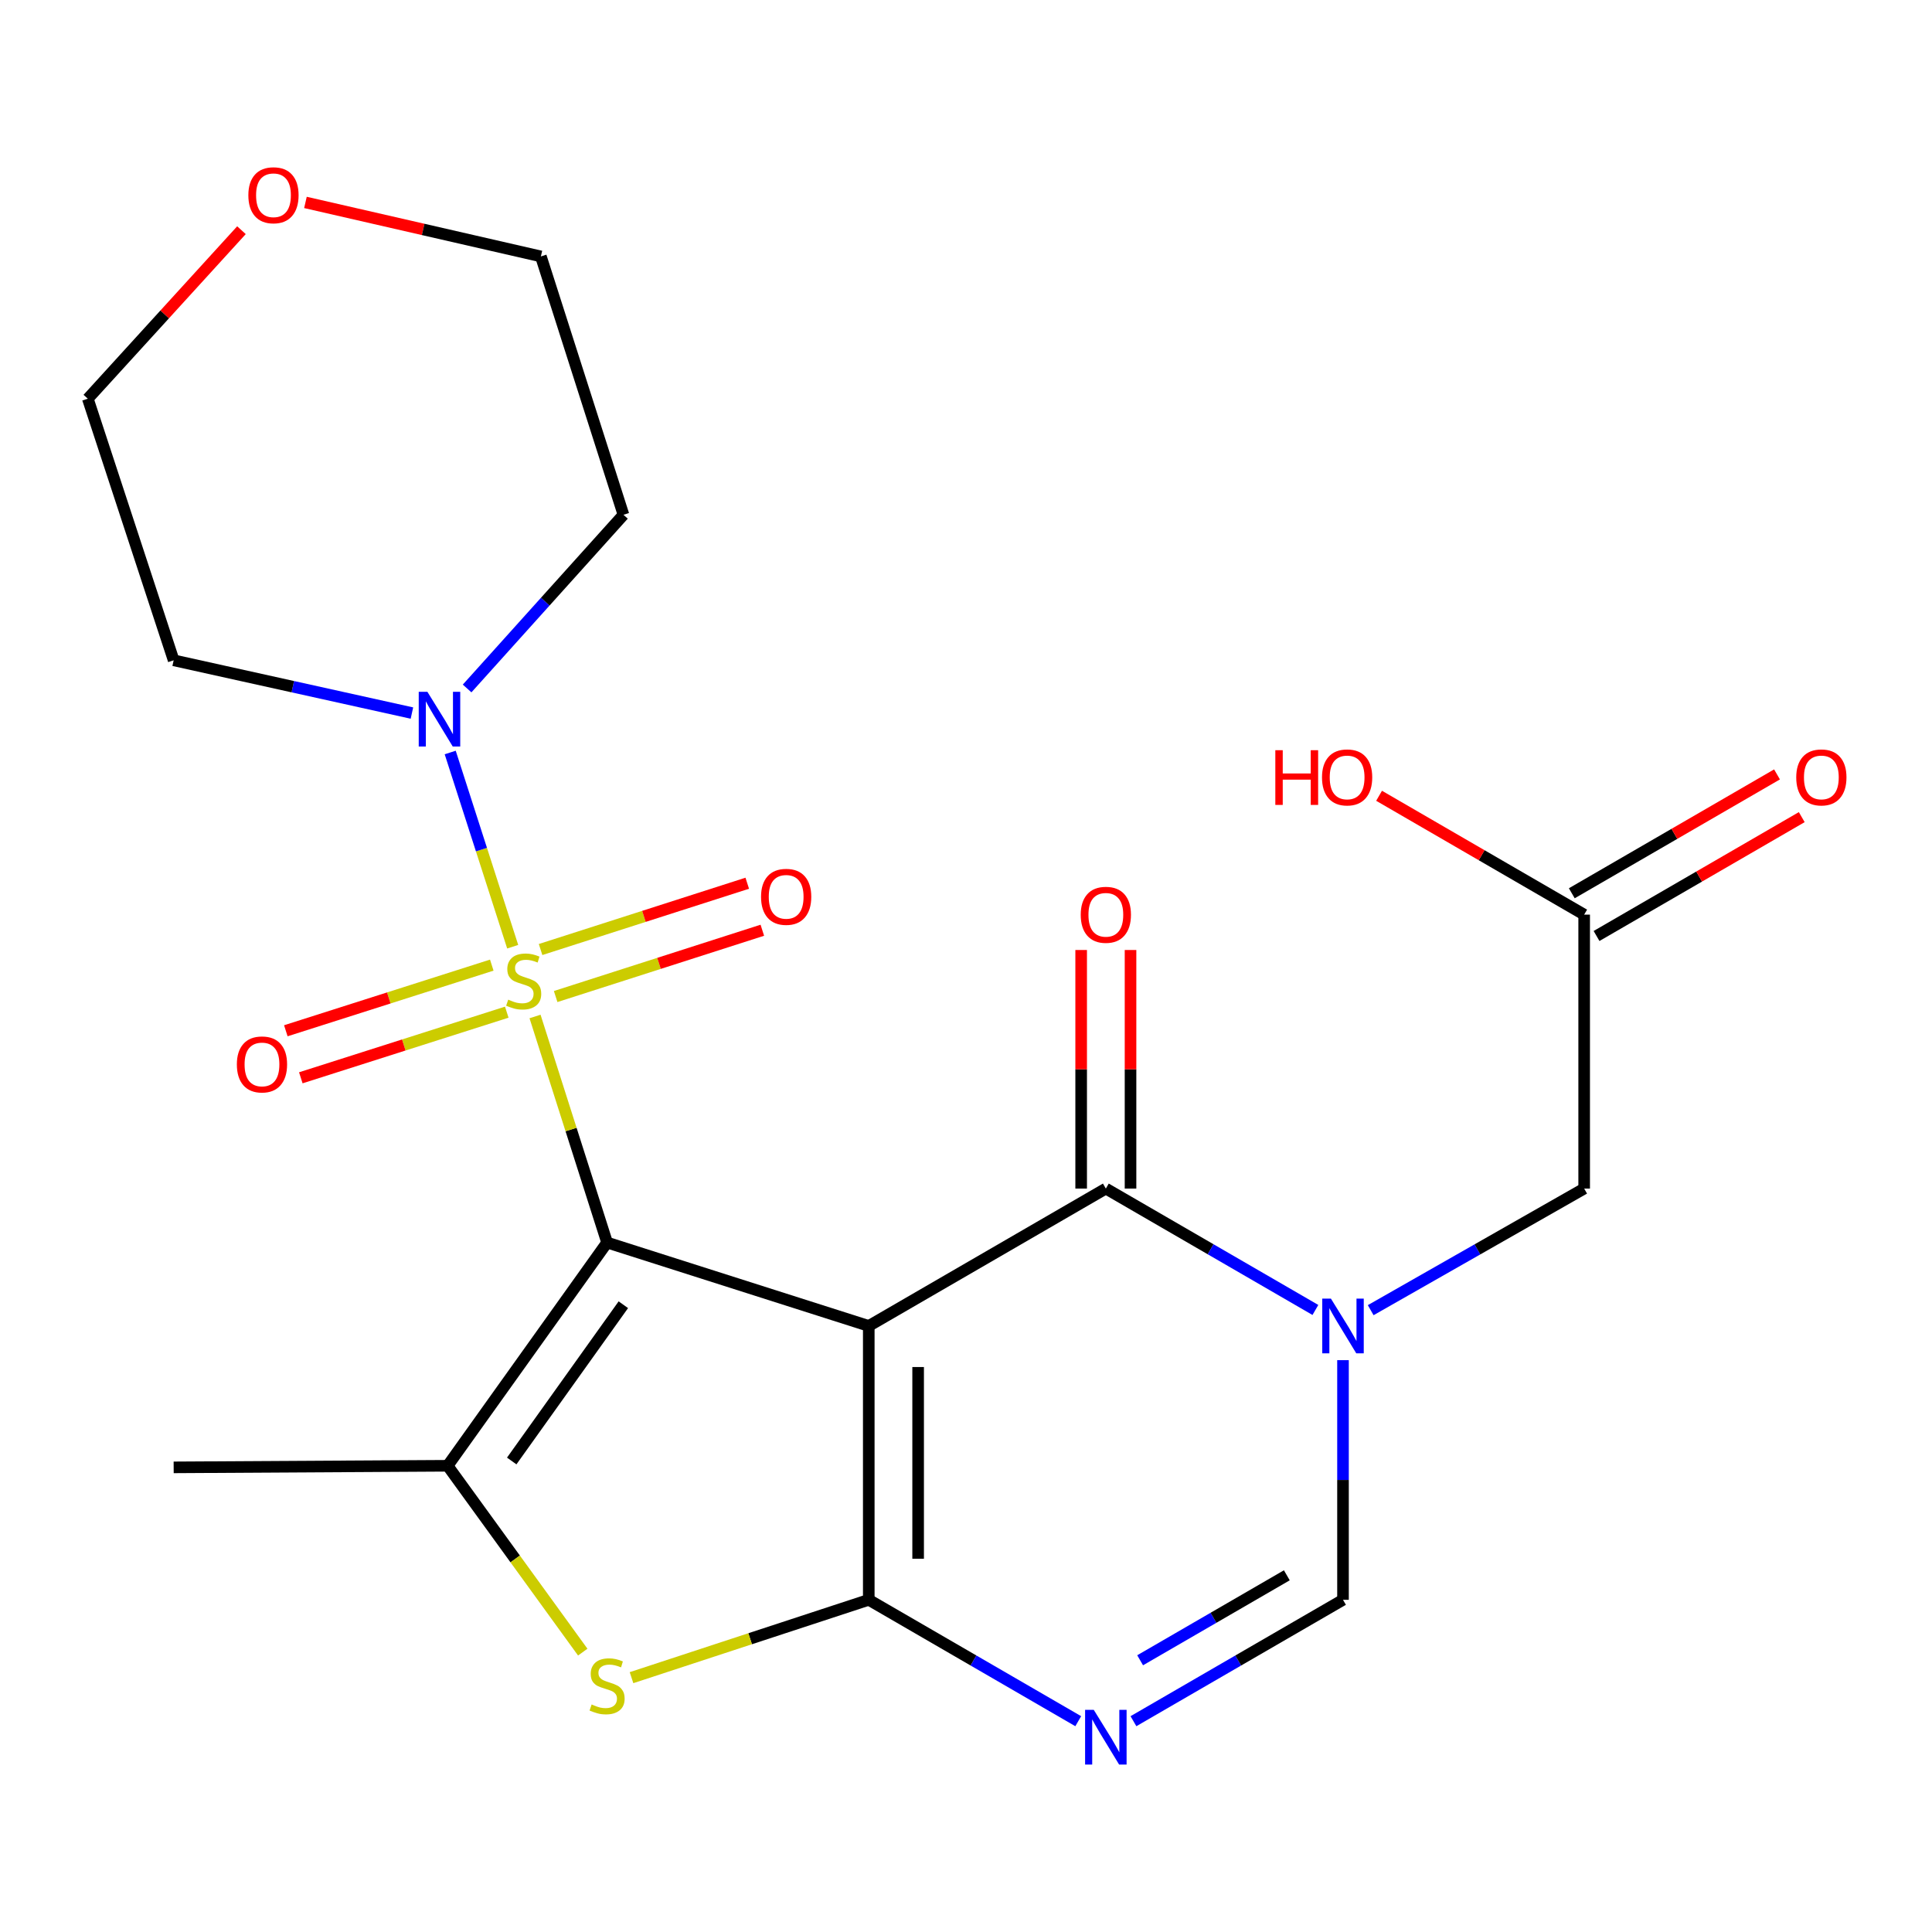 <?xml version='1.0' encoding='iso-8859-1'?>
<svg version='1.1' baseProfile='full'
              xmlns='http://www.w3.org/2000/svg'
                      xmlns:rdkit='http://www.rdkit.org/xml'
                      xmlns:xlink='http://www.w3.org/1999/xlink'
                  xml:space='preserve'
width='1000px' height='1000px' viewBox='0 0 1000 1000'>
<!-- END OF HEADER -->
<rect style='opacity:1.0;fill:#FFFFFF;stroke:none' width='1000' height='1000' x='0' y='0'> </rect>
<path class='bond-0' d='M 314.228,643.14 L 449.672,686.311' style='fill:none;fill-rule:evenodd;stroke:#000000;stroke-width:6px;stroke-linecap:butt;stroke-linejoin:miter;stroke-opacity:1' />
<path class='bond-1' d='M 314.228,643.14 L 295.581,584.635' style='fill:none;fill-rule:evenodd;stroke:#000000;stroke-width:6px;stroke-linecap:butt;stroke-linejoin:miter;stroke-opacity:1' />
<path class='bond-1' d='M 295.581,584.635 L 276.933,526.13' style='fill:none;fill-rule:evenodd;stroke:#CCCC00;stroke-width:6px;stroke-linecap:butt;stroke-linejoin:miter;stroke-opacity:1' />
<path class='bond-5' d='M 314.228,643.14 L 231.692,758.682' style='fill:none;fill-rule:evenodd;stroke:#000000;stroke-width:6px;stroke-linecap:butt;stroke-linejoin:miter;stroke-opacity:1' />
<path class='bond-5' d='M 322.64,675.325 L 264.865,756.204' style='fill:none;fill-rule:evenodd;stroke:#000000;stroke-width:6px;stroke-linecap:butt;stroke-linejoin:miter;stroke-opacity:1' />
<path class='bond-2' d='M 449.672,686.311 L 449.672,828.058' style='fill:none;fill-rule:evenodd;stroke:#000000;stroke-width:6px;stroke-linecap:butt;stroke-linejoin:miter;stroke-opacity:1' />
<path class='bond-2' d='M 475.225,707.573 L 475.225,806.796' style='fill:none;fill-rule:evenodd;stroke:#000000;stroke-width:6px;stroke-linecap:butt;stroke-linejoin:miter;stroke-opacity:1' />
<path class='bond-3' d='M 449.672,686.311 L 572.383,615.203' style='fill:none;fill-rule:evenodd;stroke:#000000;stroke-width:6px;stroke-linecap:butt;stroke-linejoin:miter;stroke-opacity:1' />
<path class='bond-8' d='M 265.371,490.019 L 249.199,439.755' style='fill:none;fill-rule:evenodd;stroke:#CCCC00;stroke-width:6px;stroke-linecap:butt;stroke-linejoin:miter;stroke-opacity:1' />
<path class='bond-8' d='M 249.199,439.755 L 233.027,389.491' style='fill:none;fill-rule:evenodd;stroke:#0000FF;stroke-width:6px;stroke-linecap:butt;stroke-linejoin:miter;stroke-opacity:1' />
<path class='bond-10' d='M 254.544,499.549 L 201.243,516.536' style='fill:none;fill-rule:evenodd;stroke:#CCCC00;stroke-width:6px;stroke-linecap:butt;stroke-linejoin:miter;stroke-opacity:1' />
<path class='bond-10' d='M 201.243,516.536 L 147.943,533.523' style='fill:none;fill-rule:evenodd;stroke:#FF0000;stroke-width:6px;stroke-linecap:butt;stroke-linejoin:miter;stroke-opacity:1' />
<path class='bond-10' d='M 262.303,523.896 L 209.002,540.882' style='fill:none;fill-rule:evenodd;stroke:#CCCC00;stroke-width:6px;stroke-linecap:butt;stroke-linejoin:miter;stroke-opacity:1' />
<path class='bond-10' d='M 209.002,540.882 L 155.702,557.869' style='fill:none;fill-rule:evenodd;stroke:#FF0000;stroke-width:6px;stroke-linecap:butt;stroke-linejoin:miter;stroke-opacity:1' />
<path class='bond-11' d='M 287.608,515.805 L 341.095,498.646' style='fill:none;fill-rule:evenodd;stroke:#CCCC00;stroke-width:6px;stroke-linecap:butt;stroke-linejoin:miter;stroke-opacity:1' />
<path class='bond-11' d='M 341.095,498.646 L 394.582,481.488' style='fill:none;fill-rule:evenodd;stroke:#FF0000;stroke-width:6px;stroke-linecap:butt;stroke-linejoin:miter;stroke-opacity:1' />
<path class='bond-11' d='M 279.802,491.473 L 333.289,474.315' style='fill:none;fill-rule:evenodd;stroke:#CCCC00;stroke-width:6px;stroke-linecap:butt;stroke-linejoin:miter;stroke-opacity:1' />
<path class='bond-11' d='M 333.289,474.315 L 386.776,457.156' style='fill:none;fill-rule:evenodd;stroke:#FF0000;stroke-width:6px;stroke-linecap:butt;stroke-linejoin:miter;stroke-opacity:1' />
<path class='bond-6' d='M 449.672,828.058 L 503.885,859.473' style='fill:none;fill-rule:evenodd;stroke:#000000;stroke-width:6px;stroke-linecap:butt;stroke-linejoin:miter;stroke-opacity:1' />
<path class='bond-6' d='M 503.885,859.473 L 558.097,890.888' style='fill:none;fill-rule:evenodd;stroke:#0000FF;stroke-width:6px;stroke-linecap:butt;stroke-linejoin:miter;stroke-opacity:1' />
<path class='bond-23' d='M 449.672,828.058 L 388.272,848.207' style='fill:none;fill-rule:evenodd;stroke:#000000;stroke-width:6px;stroke-linecap:butt;stroke-linejoin:miter;stroke-opacity:1' />
<path class='bond-23' d='M 388.272,848.207 L 326.872,868.357' style='fill:none;fill-rule:evenodd;stroke:#CCCC00;stroke-width:6px;stroke-linecap:butt;stroke-linejoin:miter;stroke-opacity:1' />
<path class='bond-4' d='M 572.383,615.203 L 626.616,646.619' style='fill:none;fill-rule:evenodd;stroke:#000000;stroke-width:6px;stroke-linecap:butt;stroke-linejoin:miter;stroke-opacity:1' />
<path class='bond-4' d='M 626.616,646.619 L 680.85,678.035' style='fill:none;fill-rule:evenodd;stroke:#0000FF;stroke-width:6px;stroke-linecap:butt;stroke-linejoin:miter;stroke-opacity:1' />
<path class='bond-14' d='M 585.159,615.203 L 585.159,553.46' style='fill:none;fill-rule:evenodd;stroke:#000000;stroke-width:6px;stroke-linecap:butt;stroke-linejoin:miter;stroke-opacity:1' />
<path class='bond-14' d='M 585.159,553.46 L 585.159,491.717' style='fill:none;fill-rule:evenodd;stroke:#FF0000;stroke-width:6px;stroke-linecap:butt;stroke-linejoin:miter;stroke-opacity:1' />
<path class='bond-14' d='M 559.607,615.203 L 559.607,553.46' style='fill:none;fill-rule:evenodd;stroke:#000000;stroke-width:6px;stroke-linecap:butt;stroke-linejoin:miter;stroke-opacity:1' />
<path class='bond-14' d='M 559.607,553.46 L 559.607,491.717' style='fill:none;fill-rule:evenodd;stroke:#FF0000;stroke-width:6px;stroke-linecap:butt;stroke-linejoin:miter;stroke-opacity:1' />
<path class='bond-9' d='M 695.136,704.014 L 695.136,766.036' style='fill:none;fill-rule:evenodd;stroke:#0000FF;stroke-width:6px;stroke-linecap:butt;stroke-linejoin:miter;stroke-opacity:1' />
<path class='bond-9' d='M 695.136,766.036 L 695.136,828.058' style='fill:none;fill-rule:evenodd;stroke:#000000;stroke-width:6px;stroke-linecap:butt;stroke-linejoin:miter;stroke-opacity:1' />
<path class='bond-12' d='M 709.468,678.146 L 764.715,646.675' style='fill:none;fill-rule:evenodd;stroke:#0000FF;stroke-width:6px;stroke-linecap:butt;stroke-linejoin:miter;stroke-opacity:1' />
<path class='bond-12' d='M 764.715,646.675 L 819.962,615.203' style='fill:none;fill-rule:evenodd;stroke:#000000;stroke-width:6px;stroke-linecap:butt;stroke-linejoin:miter;stroke-opacity:1' />
<path class='bond-7' d='M 231.692,758.682 L 266.663,806.909' style='fill:none;fill-rule:evenodd;stroke:#000000;stroke-width:6px;stroke-linecap:butt;stroke-linejoin:miter;stroke-opacity:1' />
<path class='bond-7' d='M 266.663,806.909 L 301.633,855.136' style='fill:none;fill-rule:evenodd;stroke:#CCCC00;stroke-width:6px;stroke-linecap:butt;stroke-linejoin:miter;stroke-opacity:1' />
<path class='bond-19' d='M 231.692,758.682 L 89.888,759.505' style='fill:none;fill-rule:evenodd;stroke:#000000;stroke-width:6px;stroke-linecap:butt;stroke-linejoin:miter;stroke-opacity:1' />
<path class='bond-25' d='M 586.67,890.89 L 640.903,859.474' style='fill:none;fill-rule:evenodd;stroke:#0000FF;stroke-width:6px;stroke-linecap:butt;stroke-linejoin:miter;stroke-opacity:1' />
<path class='bond-25' d='M 640.903,859.474 L 695.136,828.058' style='fill:none;fill-rule:evenodd;stroke:#000000;stroke-width:6px;stroke-linecap:butt;stroke-linejoin:miter;stroke-opacity:1' />
<path class='bond-25' d='M 590.131,859.354 L 628.095,837.363' style='fill:none;fill-rule:evenodd;stroke:#0000FF;stroke-width:6px;stroke-linecap:butt;stroke-linejoin:miter;stroke-opacity:1' />
<path class='bond-25' d='M 628.095,837.363 L 666.058,815.372' style='fill:none;fill-rule:evenodd;stroke:#000000;stroke-width:6px;stroke-linecap:butt;stroke-linejoin:miter;stroke-opacity:1' />
<path class='bond-17' d='M 213.213,369.079 L 151.551,355.426' style='fill:none;fill-rule:evenodd;stroke:#0000FF;stroke-width:6px;stroke-linecap:butt;stroke-linejoin:miter;stroke-opacity:1' />
<path class='bond-17' d='M 151.551,355.426 L 89.888,341.773' style='fill:none;fill-rule:evenodd;stroke:#000000;stroke-width:6px;stroke-linecap:butt;stroke-linejoin:miter;stroke-opacity:1' />
<path class='bond-18' d='M 241.775,356.353 L 282.239,311.401' style='fill:none;fill-rule:evenodd;stroke:#0000FF;stroke-width:6px;stroke-linecap:butt;stroke-linejoin:miter;stroke-opacity:1' />
<path class='bond-18' d='M 282.239,311.401 L 322.703,266.449' style='fill:none;fill-rule:evenodd;stroke:#000000;stroke-width:6px;stroke-linecap:butt;stroke-linejoin:miter;stroke-opacity:1' />
<path class='bond-13' d='M 819.962,615.203 L 819.962,473.413' style='fill:none;fill-rule:evenodd;stroke:#000000;stroke-width:6px;stroke-linecap:butt;stroke-linejoin:miter;stroke-opacity:1' />
<path class='bond-15' d='M 826.366,484.468 L 879.476,453.706' style='fill:none;fill-rule:evenodd;stroke:#000000;stroke-width:6px;stroke-linecap:butt;stroke-linejoin:miter;stroke-opacity:1' />
<path class='bond-15' d='M 879.476,453.706 L 932.586,422.944' style='fill:none;fill-rule:evenodd;stroke:#FF0000;stroke-width:6px;stroke-linecap:butt;stroke-linejoin:miter;stroke-opacity:1' />
<path class='bond-15' d='M 813.558,462.357 L 866.669,431.595' style='fill:none;fill-rule:evenodd;stroke:#000000;stroke-width:6px;stroke-linecap:butt;stroke-linejoin:miter;stroke-opacity:1' />
<path class='bond-15' d='M 866.669,431.595 L 919.779,400.833' style='fill:none;fill-rule:evenodd;stroke:#FF0000;stroke-width:6px;stroke-linecap:butt;stroke-linejoin:miter;stroke-opacity:1' />
<path class='bond-20' d='M 819.962,473.413 L 766.886,442.653' style='fill:none;fill-rule:evenodd;stroke:#000000;stroke-width:6px;stroke-linecap:butt;stroke-linejoin:miter;stroke-opacity:1' />
<path class='bond-20' d='M 766.886,442.653 L 713.811,411.893' style='fill:none;fill-rule:evenodd;stroke:#FF0000;stroke-width:6px;stroke-linecap:butt;stroke-linejoin:miter;stroke-opacity:1' />
<path class='bond-16' d='M 158.098,104.775 L 219.028,118.748' style='fill:none;fill-rule:evenodd;stroke:#FF0000;stroke-width:6px;stroke-linecap:butt;stroke-linejoin:miter;stroke-opacity:1' />
<path class='bond-16' d='M 219.028,118.748 L 279.959,132.722' style='fill:none;fill-rule:evenodd;stroke:#000000;stroke-width:6px;stroke-linecap:butt;stroke-linejoin:miter;stroke-opacity:1' />
<path class='bond-24' d='M 124.982,119.148 L 85.218,162.759' style='fill:none;fill-rule:evenodd;stroke:#FF0000;stroke-width:6px;stroke-linecap:butt;stroke-linejoin:miter;stroke-opacity:1' />
<path class='bond-24' d='M 85.218,162.759 L 45.455,206.371' style='fill:none;fill-rule:evenodd;stroke:#000000;stroke-width:6px;stroke-linecap:butt;stroke-linejoin:miter;stroke-opacity:1' />
<path class='bond-22' d='M 89.888,341.773 L 45.455,206.371' style='fill:none;fill-rule:evenodd;stroke:#000000;stroke-width:6px;stroke-linecap:butt;stroke-linejoin:miter;stroke-opacity:1' />
<path class='bond-21' d='M 322.703,266.449 L 279.959,132.722' style='fill:none;fill-rule:evenodd;stroke:#000000;stroke-width:6px;stroke-linecap:butt;stroke-linejoin:miter;stroke-opacity:1' />
<path  class='atom-2' d='M 263.058 517.416
Q 263.378 517.536, 264.698 518.096
Q 266.018 518.656, 267.458 519.016
Q 268.938 519.336, 270.378 519.336
Q 273.058 519.336, 274.618 518.056
Q 276.178 516.736, 276.178 514.456
Q 276.178 512.896, 275.378 511.936
Q 274.618 510.976, 273.418 510.456
Q 272.218 509.936, 270.218 509.336
Q 267.698 508.576, 266.178 507.856
Q 264.698 507.136, 263.618 505.616
Q 262.578 504.096, 262.578 501.536
Q 262.578 497.976, 264.978 495.776
Q 267.418 493.576, 272.218 493.576
Q 275.498 493.576, 279.218 495.136
L 278.298 498.216
Q 274.898 496.816, 272.338 496.816
Q 269.578 496.816, 268.058 497.976
Q 266.538 499.096, 266.578 501.056
Q 266.578 502.576, 267.338 503.496
Q 268.138 504.416, 269.258 504.936
Q 270.418 505.456, 272.338 506.056
Q 274.898 506.856, 276.418 507.656
Q 277.938 508.456, 279.018 510.096
Q 280.138 511.696, 280.138 514.456
Q 280.138 518.376, 277.498 520.496
Q 274.898 522.576, 270.538 522.576
Q 268.018 522.576, 266.098 522.016
Q 264.218 521.496, 261.978 520.576
L 263.058 517.416
' fill='#CCCC00'/>
<path  class='atom-5' d='M 688.876 672.151
L 698.156 687.151
Q 699.076 688.631, 700.556 691.311
Q 702.036 693.991, 702.116 694.151
L 702.116 672.151
L 705.876 672.151
L 705.876 700.471
L 701.996 700.471
L 692.036 684.071
Q 690.876 682.151, 689.636 679.951
Q 688.436 677.751, 688.076 677.071
L 688.076 700.471
L 684.396 700.471
L 684.396 672.151
L 688.876 672.151
' fill='#0000FF'/>
<path  class='atom-7' d='M 566.123 885.006
L 575.403 900.006
Q 576.323 901.486, 577.803 904.166
Q 579.283 906.846, 579.363 907.006
L 579.363 885.006
L 583.123 885.006
L 583.123 913.326
L 579.243 913.326
L 569.283 896.926
Q 568.123 895.006, 566.883 892.806
Q 565.683 890.606, 565.323 889.926
L 565.323 913.326
L 561.643 913.326
L 561.643 885.006
L 566.123 885.006
' fill='#0000FF'/>
<path  class='atom-8' d='M 306.228 882.226
Q 306.548 882.346, 307.868 882.906
Q 309.188 883.466, 310.628 883.826
Q 312.108 884.146, 313.548 884.146
Q 316.228 884.146, 317.788 882.866
Q 319.348 881.546, 319.348 879.266
Q 319.348 877.706, 318.548 876.746
Q 317.788 875.786, 316.588 875.266
Q 315.388 874.746, 313.388 874.146
Q 310.868 873.386, 309.348 872.666
Q 307.868 871.946, 306.788 870.426
Q 305.748 868.906, 305.748 866.346
Q 305.748 862.786, 308.148 860.586
Q 310.588 858.386, 315.388 858.386
Q 318.668 858.386, 322.388 859.946
L 321.468 863.026
Q 318.068 861.626, 315.508 861.626
Q 312.748 861.626, 311.228 862.786
Q 309.708 863.906, 309.748 865.866
Q 309.748 867.386, 310.508 868.306
Q 311.308 869.226, 312.428 869.746
Q 313.588 870.266, 315.508 870.866
Q 318.068 871.666, 319.588 872.466
Q 321.108 873.266, 322.188 874.906
Q 323.308 876.506, 323.308 879.266
Q 323.308 883.186, 320.668 885.306
Q 318.068 887.386, 313.708 887.386
Q 311.188 887.386, 309.268 886.826
Q 307.388 886.306, 305.148 885.386
L 306.228 882.226
' fill='#CCCC00'/>
<path  class='atom-9' d='M 221.216 358.077
L 230.496 373.077
Q 231.416 374.557, 232.896 377.237
Q 234.376 379.917, 234.456 380.077
L 234.456 358.077
L 238.216 358.077
L 238.216 386.397
L 234.336 386.397
L 224.376 369.997
Q 223.216 368.077, 221.976 365.877
Q 220.776 363.677, 220.416 362.997
L 220.416 386.397
L 216.736 386.397
L 216.736 358.077
L 221.216 358.077
' fill='#0000FF'/>
<path  class='atom-11' d='M 122.599 550.946
Q 122.599 544.146, 125.959 540.346
Q 129.319 536.546, 135.599 536.546
Q 141.879 536.546, 145.239 540.346
Q 148.599 544.146, 148.599 550.946
Q 148.599 557.826, 145.199 561.746
Q 141.799 565.626, 135.599 565.626
Q 129.359 565.626, 125.959 561.746
Q 122.599 557.866, 122.599 550.946
M 135.599 562.426
Q 139.919 562.426, 142.239 559.546
Q 144.599 556.626, 144.599 550.946
Q 144.599 545.386, 142.239 542.586
Q 139.919 539.746, 135.599 539.746
Q 131.279 539.746, 128.919 542.546
Q 126.599 545.346, 126.599 550.946
Q 126.599 556.666, 128.919 559.546
Q 131.279 562.426, 135.599 562.426
' fill='#FF0000'/>
<path  class='atom-12' d='M 393.914 464.194
Q 393.914 457.394, 397.274 453.594
Q 400.634 449.794, 406.914 449.794
Q 413.194 449.794, 416.554 453.594
Q 419.914 457.394, 419.914 464.194
Q 419.914 471.074, 416.514 474.994
Q 413.114 478.874, 406.914 478.874
Q 400.674 478.874, 397.274 474.994
Q 393.914 471.114, 393.914 464.194
M 406.914 475.674
Q 411.234 475.674, 413.554 472.794
Q 415.914 469.874, 415.914 464.194
Q 415.914 458.634, 413.554 455.834
Q 411.234 452.994, 406.914 452.994
Q 402.594 452.994, 400.234 455.794
Q 397.914 458.594, 397.914 464.194
Q 397.914 469.914, 400.234 472.794
Q 402.594 475.674, 406.914 475.674
' fill='#FF0000'/>
<path  class='atom-15' d='M 559.383 473.493
Q 559.383 466.693, 562.743 462.893
Q 566.103 459.093, 572.383 459.093
Q 578.663 459.093, 582.023 462.893
Q 585.383 466.693, 585.383 473.493
Q 585.383 480.373, 581.983 484.293
Q 578.583 488.173, 572.383 488.173
Q 566.143 488.173, 562.743 484.293
Q 559.383 480.413, 559.383 473.493
M 572.383 484.973
Q 576.703 484.973, 579.023 482.093
Q 581.383 479.173, 581.383 473.493
Q 581.383 467.933, 579.023 465.133
Q 576.703 462.293, 572.383 462.293
Q 568.063 462.293, 565.703 465.093
Q 563.383 467.893, 563.383 473.493
Q 563.383 479.213, 565.703 482.093
Q 568.063 484.973, 572.383 484.973
' fill='#FF0000'/>
<path  class='atom-16' d='M 929.729 402.385
Q 929.729 395.585, 933.089 391.785
Q 936.449 387.985, 942.729 387.985
Q 949.009 387.985, 952.369 391.785
Q 955.729 395.585, 955.729 402.385
Q 955.729 409.265, 952.329 413.185
Q 948.929 417.065, 942.729 417.065
Q 936.489 417.065, 933.089 413.185
Q 929.729 409.305, 929.729 402.385
M 942.729 413.865
Q 947.049 413.865, 949.369 410.985
Q 951.729 408.065, 951.729 402.385
Q 951.729 396.825, 949.369 394.025
Q 947.049 391.185, 942.729 391.185
Q 938.409 391.185, 936.049 393.985
Q 933.729 396.785, 933.729 402.385
Q 933.729 408.105, 936.049 410.985
Q 938.409 413.865, 942.729 413.865
' fill='#FF0000'/>
<path  class='atom-17' d='M 128.548 101.06
Q 128.548 94.26, 131.908 90.46
Q 135.268 86.659, 141.548 86.659
Q 147.828 86.659, 151.188 90.46
Q 154.548 94.26, 154.548 101.06
Q 154.548 107.94, 151.148 111.86
Q 147.748 115.74, 141.548 115.74
Q 135.308 115.74, 131.908 111.86
Q 128.548 107.98, 128.548 101.06
M 141.548 112.54
Q 145.868 112.54, 148.188 109.66
Q 150.548 106.74, 150.548 101.06
Q 150.548 95.499, 148.188 92.7
Q 145.868 89.859, 141.548 89.859
Q 137.228 89.859, 134.868 92.659
Q 132.548 95.46, 132.548 101.06
Q 132.548 106.78, 134.868 109.66
Q 137.228 112.54, 141.548 112.54
' fill='#FF0000'/>
<path  class='atom-21' d='M 660.106 388.305
L 663.946 388.305
L 663.946 400.345
L 678.426 400.345
L 678.426 388.305
L 682.266 388.305
L 682.266 416.625
L 678.426 416.625
L 678.426 403.545
L 663.946 403.545
L 663.946 416.625
L 660.106 416.625
L 660.106 388.305
' fill='#FF0000'/>
<path  class='atom-21' d='M 684.266 402.385
Q 684.266 395.585, 687.626 391.785
Q 690.986 387.985, 697.266 387.985
Q 703.546 387.985, 706.906 391.785
Q 710.266 395.585, 710.266 402.385
Q 710.266 409.265, 706.866 413.185
Q 703.466 417.065, 697.266 417.065
Q 691.026 417.065, 687.626 413.185
Q 684.266 409.305, 684.266 402.385
M 697.266 413.865
Q 701.586 413.865, 703.906 410.985
Q 706.266 408.065, 706.266 402.385
Q 706.266 396.825, 703.906 394.025
Q 701.586 391.185, 697.266 391.185
Q 692.946 391.185, 690.586 393.985
Q 688.266 396.785, 688.266 402.385
Q 688.266 408.105, 690.586 410.985
Q 692.946 413.865, 697.266 413.865
' fill='#FF0000'/>
</svg>
